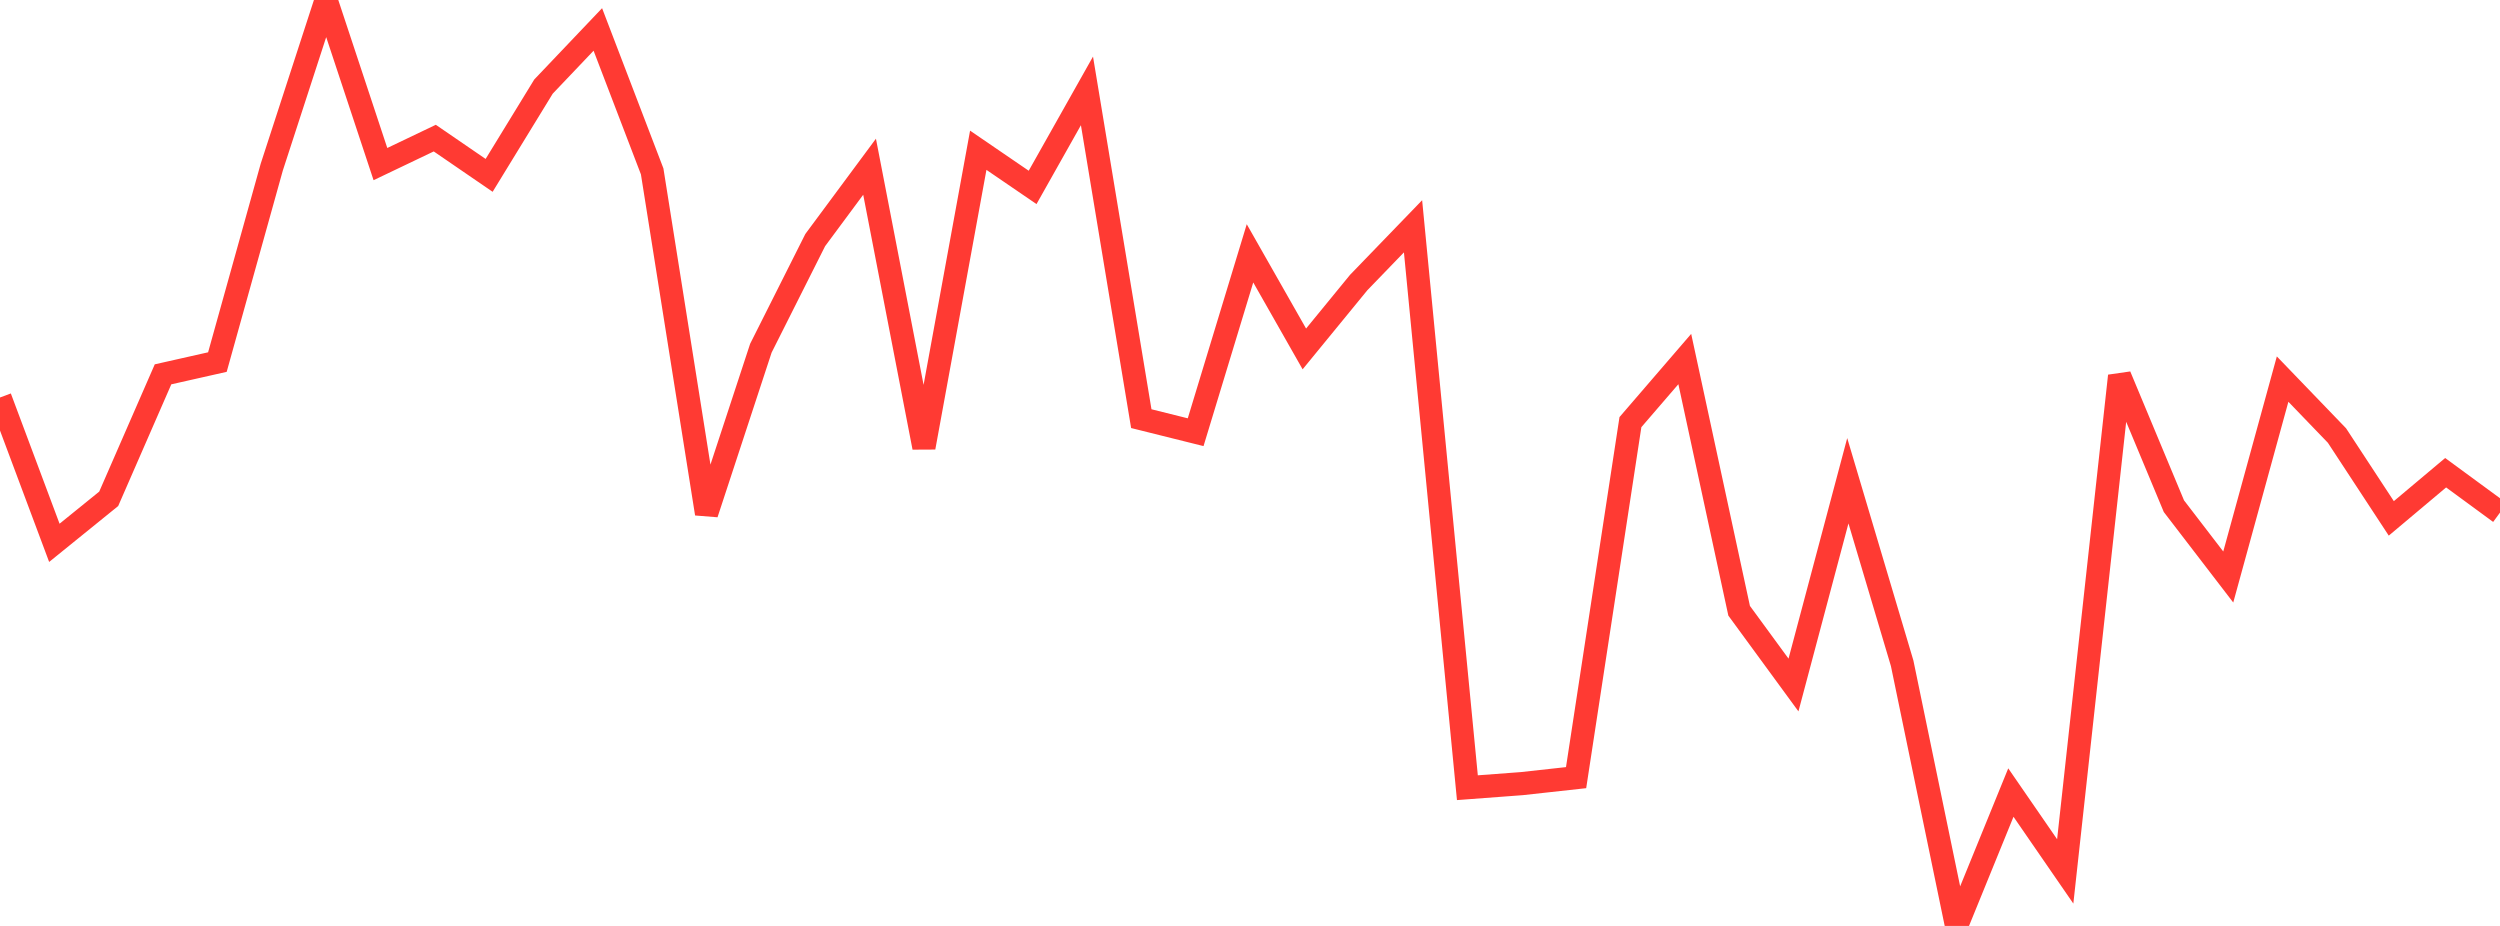 <?xml version="1.0" standalone="no"?>
<!DOCTYPE svg PUBLIC "-//W3C//DTD SVG 1.1//EN" "http://www.w3.org/Graphics/SVG/1.1/DTD/svg11.dtd">

<svg width="135" height="50" viewBox="0 0 135 50" preserveAspectRatio="none" 
  xmlns="http://www.w3.org/2000/svg"
  xmlns:xlink="http://www.w3.org/1999/xlink">


<polyline points="0.0, 21.465 2.935, 29.313 5.87, 26.936 8.804, 20.214 11.739, 19.552 14.674, 9.028 17.609, 0.0 20.543, 8.861 23.478, 7.458 26.413, 9.47 29.348, 4.676 32.283, 1.59 35.217, 9.255 38.152, 27.738 41.087, 18.802 44.022, 12.964 46.957, 9.003 49.891, 24.163 52.826, 8.114 55.761, 10.12 58.696, 4.908 61.63, 22.607 64.565, 23.339 67.5, 13.68 70.435, 18.842 73.37, 15.257 76.304, 12.22 79.239, 42.536 82.174, 42.316 85.109, 41.993 88.043, 22.795 90.978, 19.388 93.913, 32.98 96.848, 36.99 99.783, 25.961 102.717, 35.819 105.652, 50.0 108.587, 42.798 111.522, 47.056 114.457, 20.298 117.391, 27.334 120.326, 31.158 123.261, 20.471 126.196, 23.519 129.13, 27.993 132.065, 25.527 135.0, 27.68" fill="none" stroke="#ff3a33" stroke-width="1.25"/>

</svg>